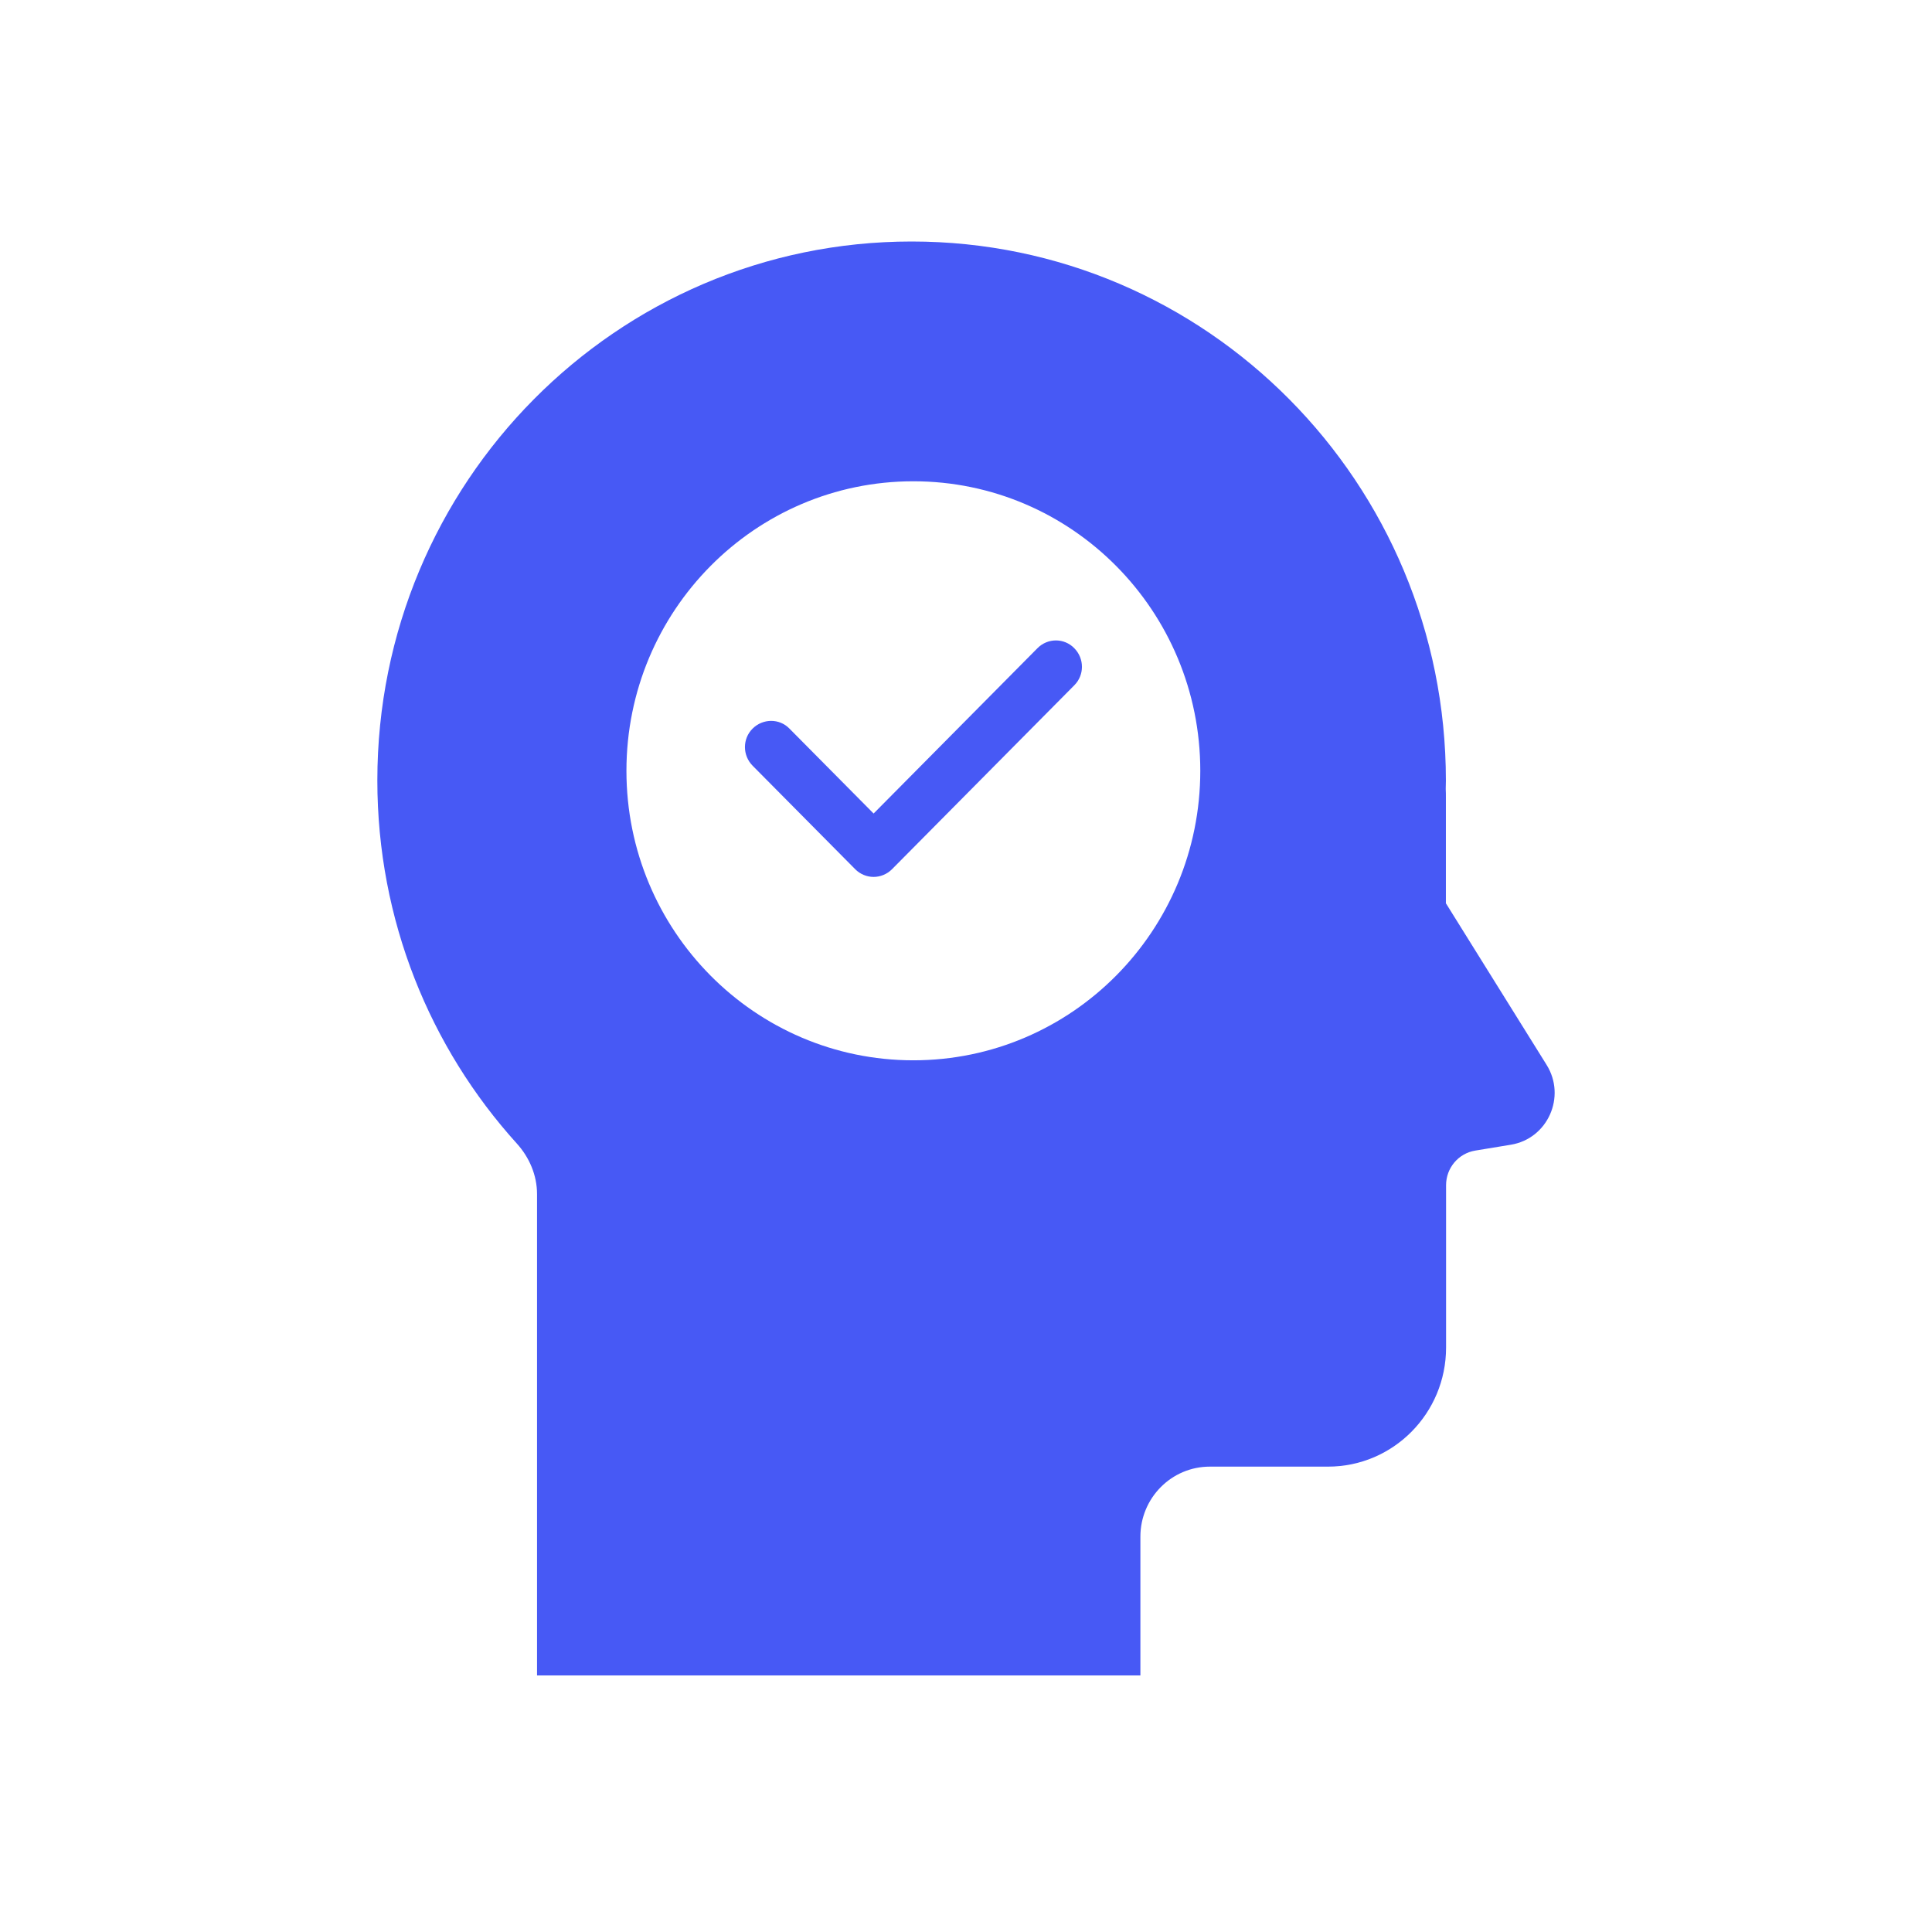 <?xml version="1.0" encoding="UTF-8"?><svg width="128" height="128" viewBox="0 0 128 128" fill="none" xmlns="http://www.w3.org/2000/svg">
<path d="M95.802 59.866C95.799 59.869 95.794 59.867 95.794 59.863V52.83C95.794 52.645 95.794 52.459 95.783 52.273C95.783 52.088 95.794 51.902 95.794 51.716C95.794 31.99 79.947 16 60.397 16C40.847 16 25 31.978 25 51.705C25 60.972 28.499 69.417 34.241 75.762C35.073 76.682 35.58 77.865 35.58 79.11V111H75.554V101.81C75.554 99.246 77.614 97.168 80.154 97.168H87.986C92.298 97.168 95.806 93.641 95.806 89.278V78.521C95.806 77.383 96.623 76.414 97.735 76.23L100.103 75.84C102.54 75.438 103.782 72.66 102.467 70.551L95.809 59.867C95.807 59.864 95.804 59.864 95.802 59.866ZM60.512 70.248C50.013 70.248 41.503 61.661 41.503 51.067C41.503 40.472 50.013 31.886 60.512 31.886C71.012 31.886 79.522 40.472 79.522 51.067C79.522 61.661 71.012 70.248 60.512 70.248ZM57.879 58.098C57.442 58.098 56.993 57.924 56.66 57.588L49.863 50.73C49.185 50.045 49.185 48.943 49.863 48.27C50.542 47.597 51.634 47.585 52.301 48.27L57.879 53.898L68.735 42.944C69.413 42.259 70.506 42.259 71.173 42.944C71.851 43.629 71.851 44.731 71.173 45.404L59.098 57.588C58.764 57.924 58.316 58.098 57.879 58.098Z" fill="#4759F5"/>
</svg>
